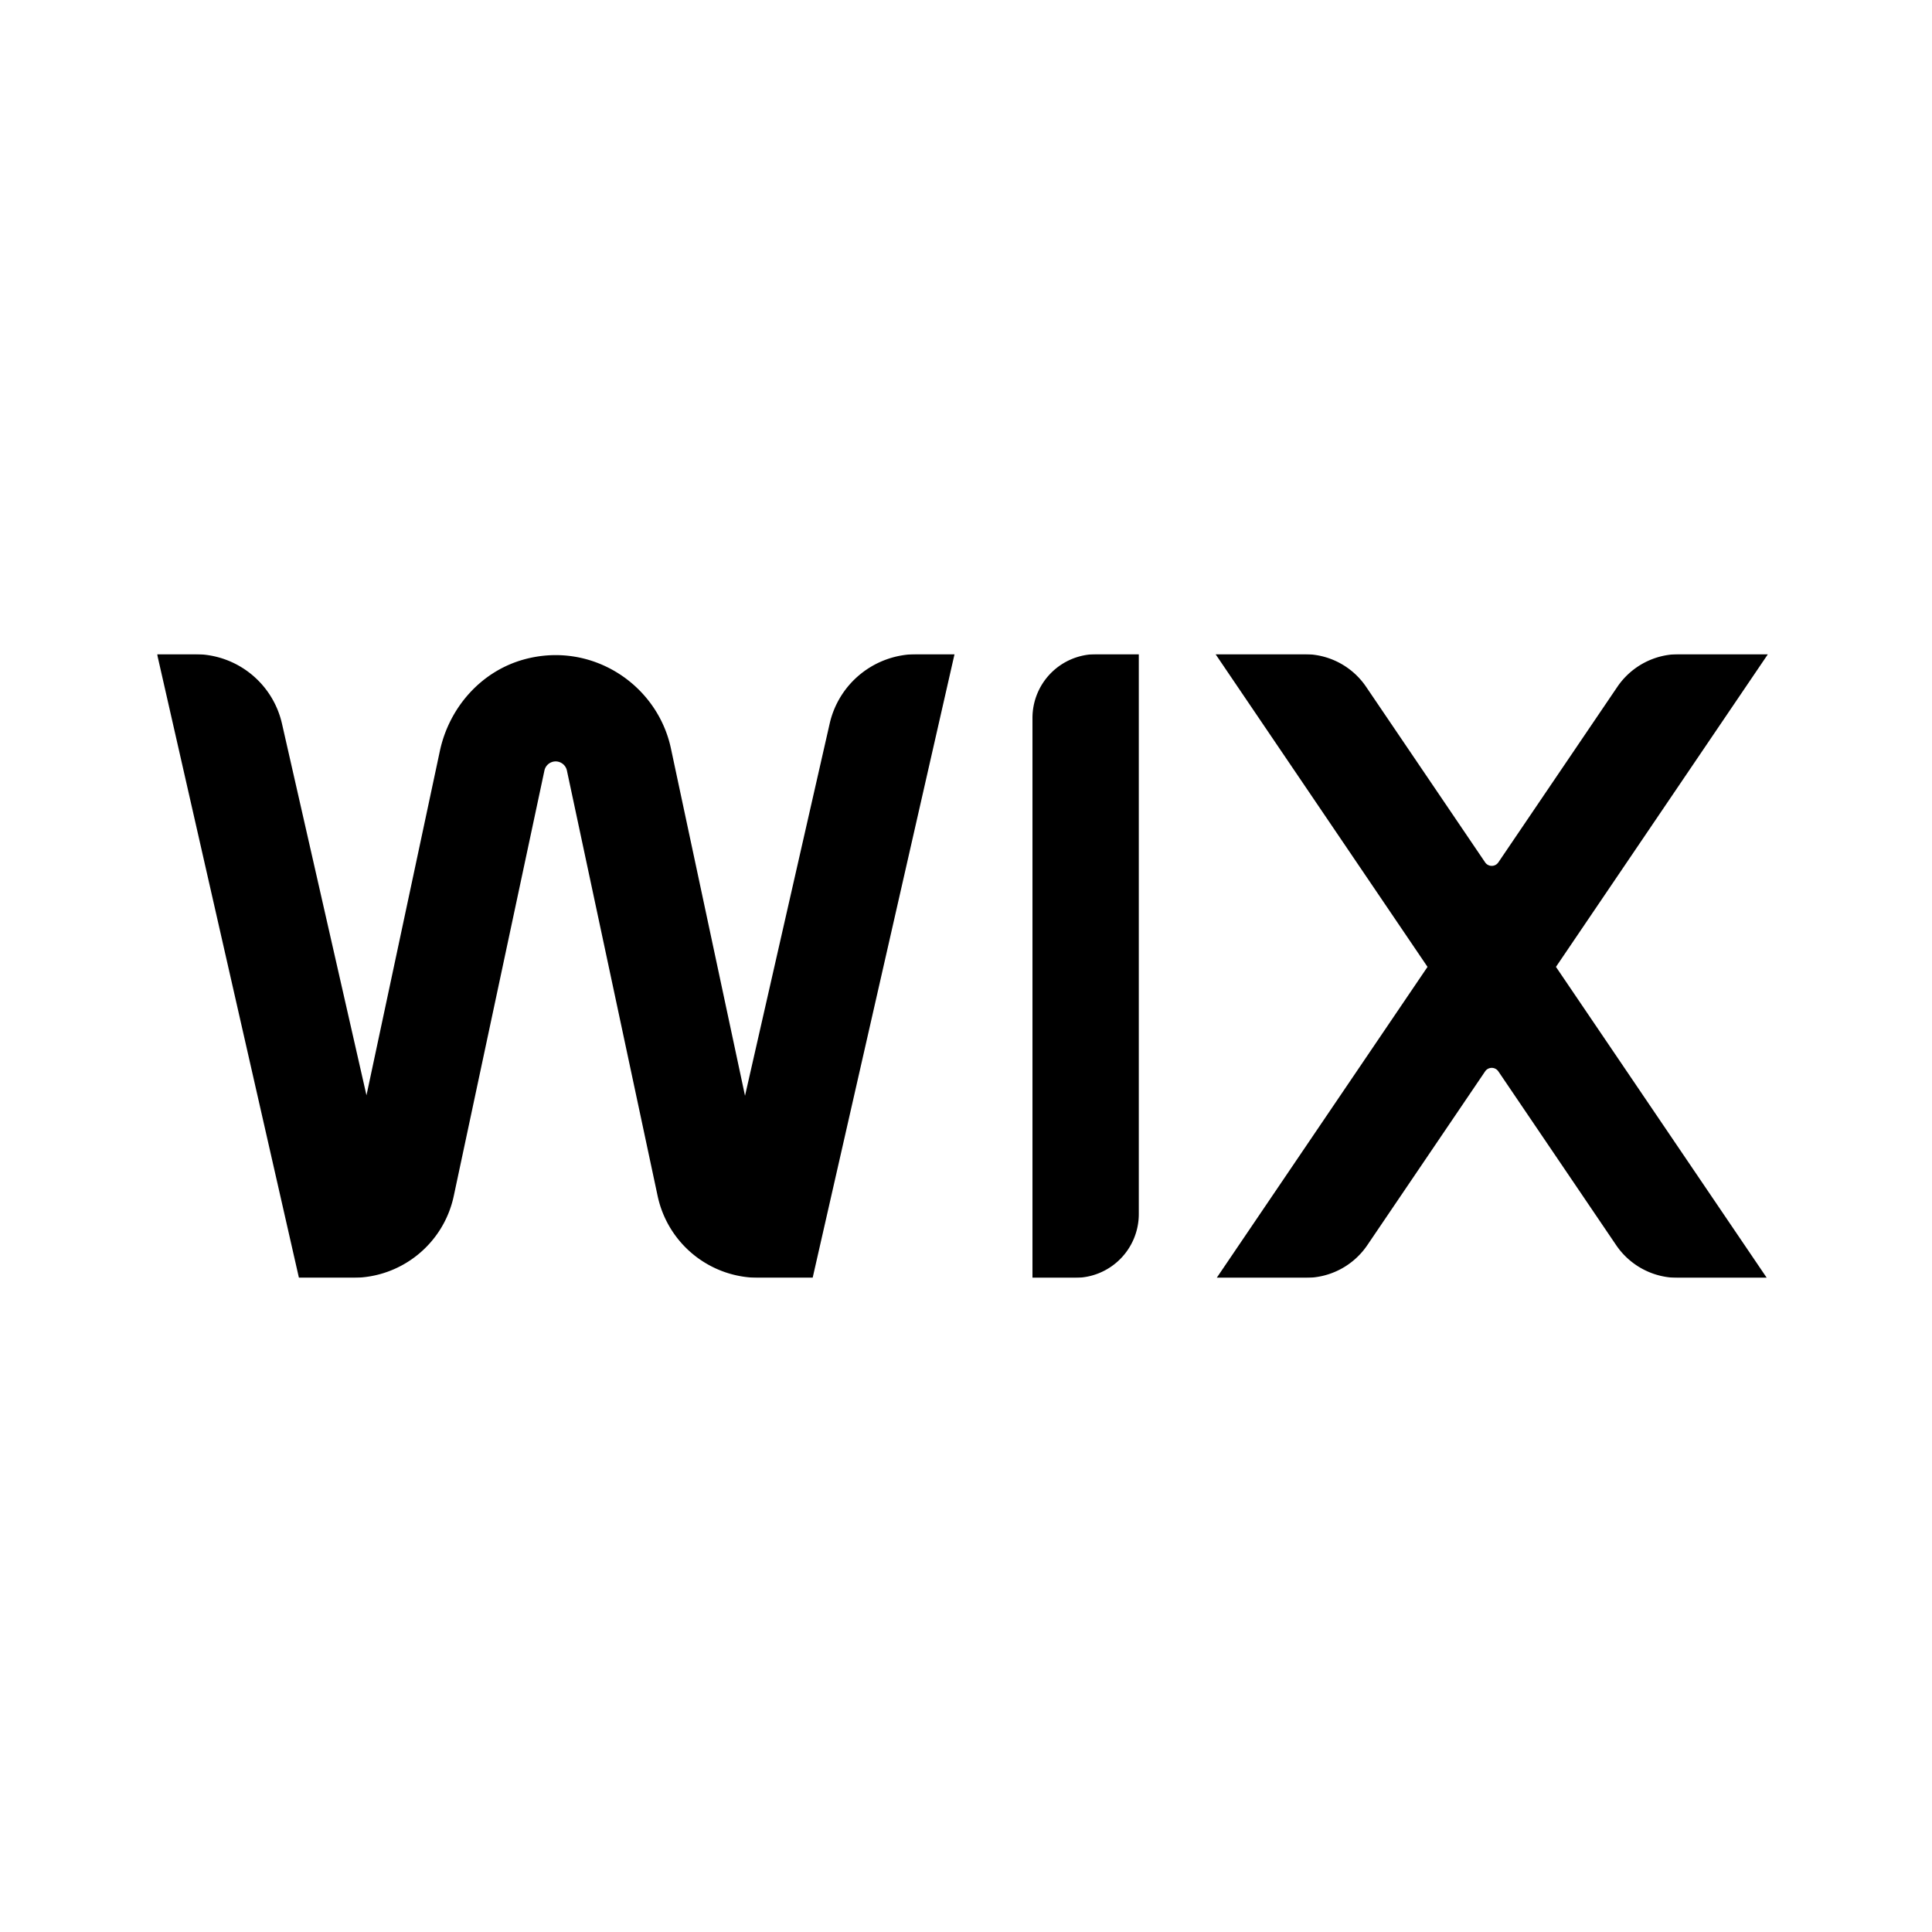 <svg xmlns="http://www.w3.org/2000/svg" width="14253" height="14253" fill="none"><path fill="#fff" d="M0 0h14253v14253H0z"/><mask id="a" width="11885" height="4601" x="1159" y="4826" maskUnits="userSpaceOnUse" style="mask-type:luminance"><path fill="#fff" d="M1159 4826h11884v4601H1159V4826z"/></mask><g mask="url(#a)"><path fill="#000" d="M13042.7 4826h-656.4c-89.7-.02-178 21.94-257.3 63.95-79.2 42.01-146.9 102.79-197.3 177.03l-877.9 1295.04a58.95 58.95 0 0 1-21.2 18.94c-8.5 4.5-17.9 6.85-27.5 6.85-9.7 0-19.1-2.35-27.6-6.85-8.5-4.49-15.8-11-21.2-18.94l-877.9-1295.04a548.61 548.61 0 0 0-197.26-177.05 548.873 548.873 0 0 0-257.27-63.93h-656.44l1563.87 2306.97L8976.06 9427h656.44c89.69.02 178.02-21.94 257.26-63.95 79.24-42.01 146.94-102.79 197.34-177.03l869.2-1282.24c5.4-7.95 12.7-14.45 21.2-18.95a58.87 58.87 0 0 1 27.6-6.84c9.6 0 19 2.35 27.5 6.84 8.5 4.5 15.8 11 21.2 18.95l869.2 1282.24c50.4 74.26 118.1 135.05 197.4 177.06 79.2 42.01 167.6 63.95 257.3 63.92h656.4l-1555.3-2294.03L13042.7 4826zm-5425.82 470.6V9427h313.73c61.81.01 123.02-12.16 180.13-35.81 57.11-23.65 109-58.32 152.71-102.02a470.595 470.595 0 0 0 102.03-152.71 470.599 470.599 0 0 0 35.8-180.13V4826h-313.73a470.65 470.65 0 0 0-180.11 35.8 470.55 470.55 0 0 0-152.7 102.01 470.656 470.656 0 0 0-102.04 152.68 470.67 470.67 0 0 0-35.82 180.11zM7041.89 4826h-279.3c-149.22-.02-294.02 50.66-410.64 143.75a658.084 658.084 0 0 0-231.21 368.54l-624.52 2745.65-546.74-2563.05c-101.15-473.68-587.21-793.16-1084.55-655.78-316.83 87.49-551.7 355.14-620.21 676.49l-541.13 2538.89-623.44-2742.05a658.709 658.709 0 0 0-231.33-368.56A658.709 658.709 0 0 0 1438.15 4826H1159l1046.38 4600.78h396.48c359.75 0 670.61-251.54 745.66-603.37l668.95-3139.04c8.2-38.96 43.14-67.14 82.9-67.14 39.68 0 74.62 28.18 82.89 67.14l669.45 3139.25a762.272 762.272 0 0 0 266.11 433.57 762.29 762.29 0 0 0 479.62 169.59h397.78L7041.89 4826z"/></g></svg>